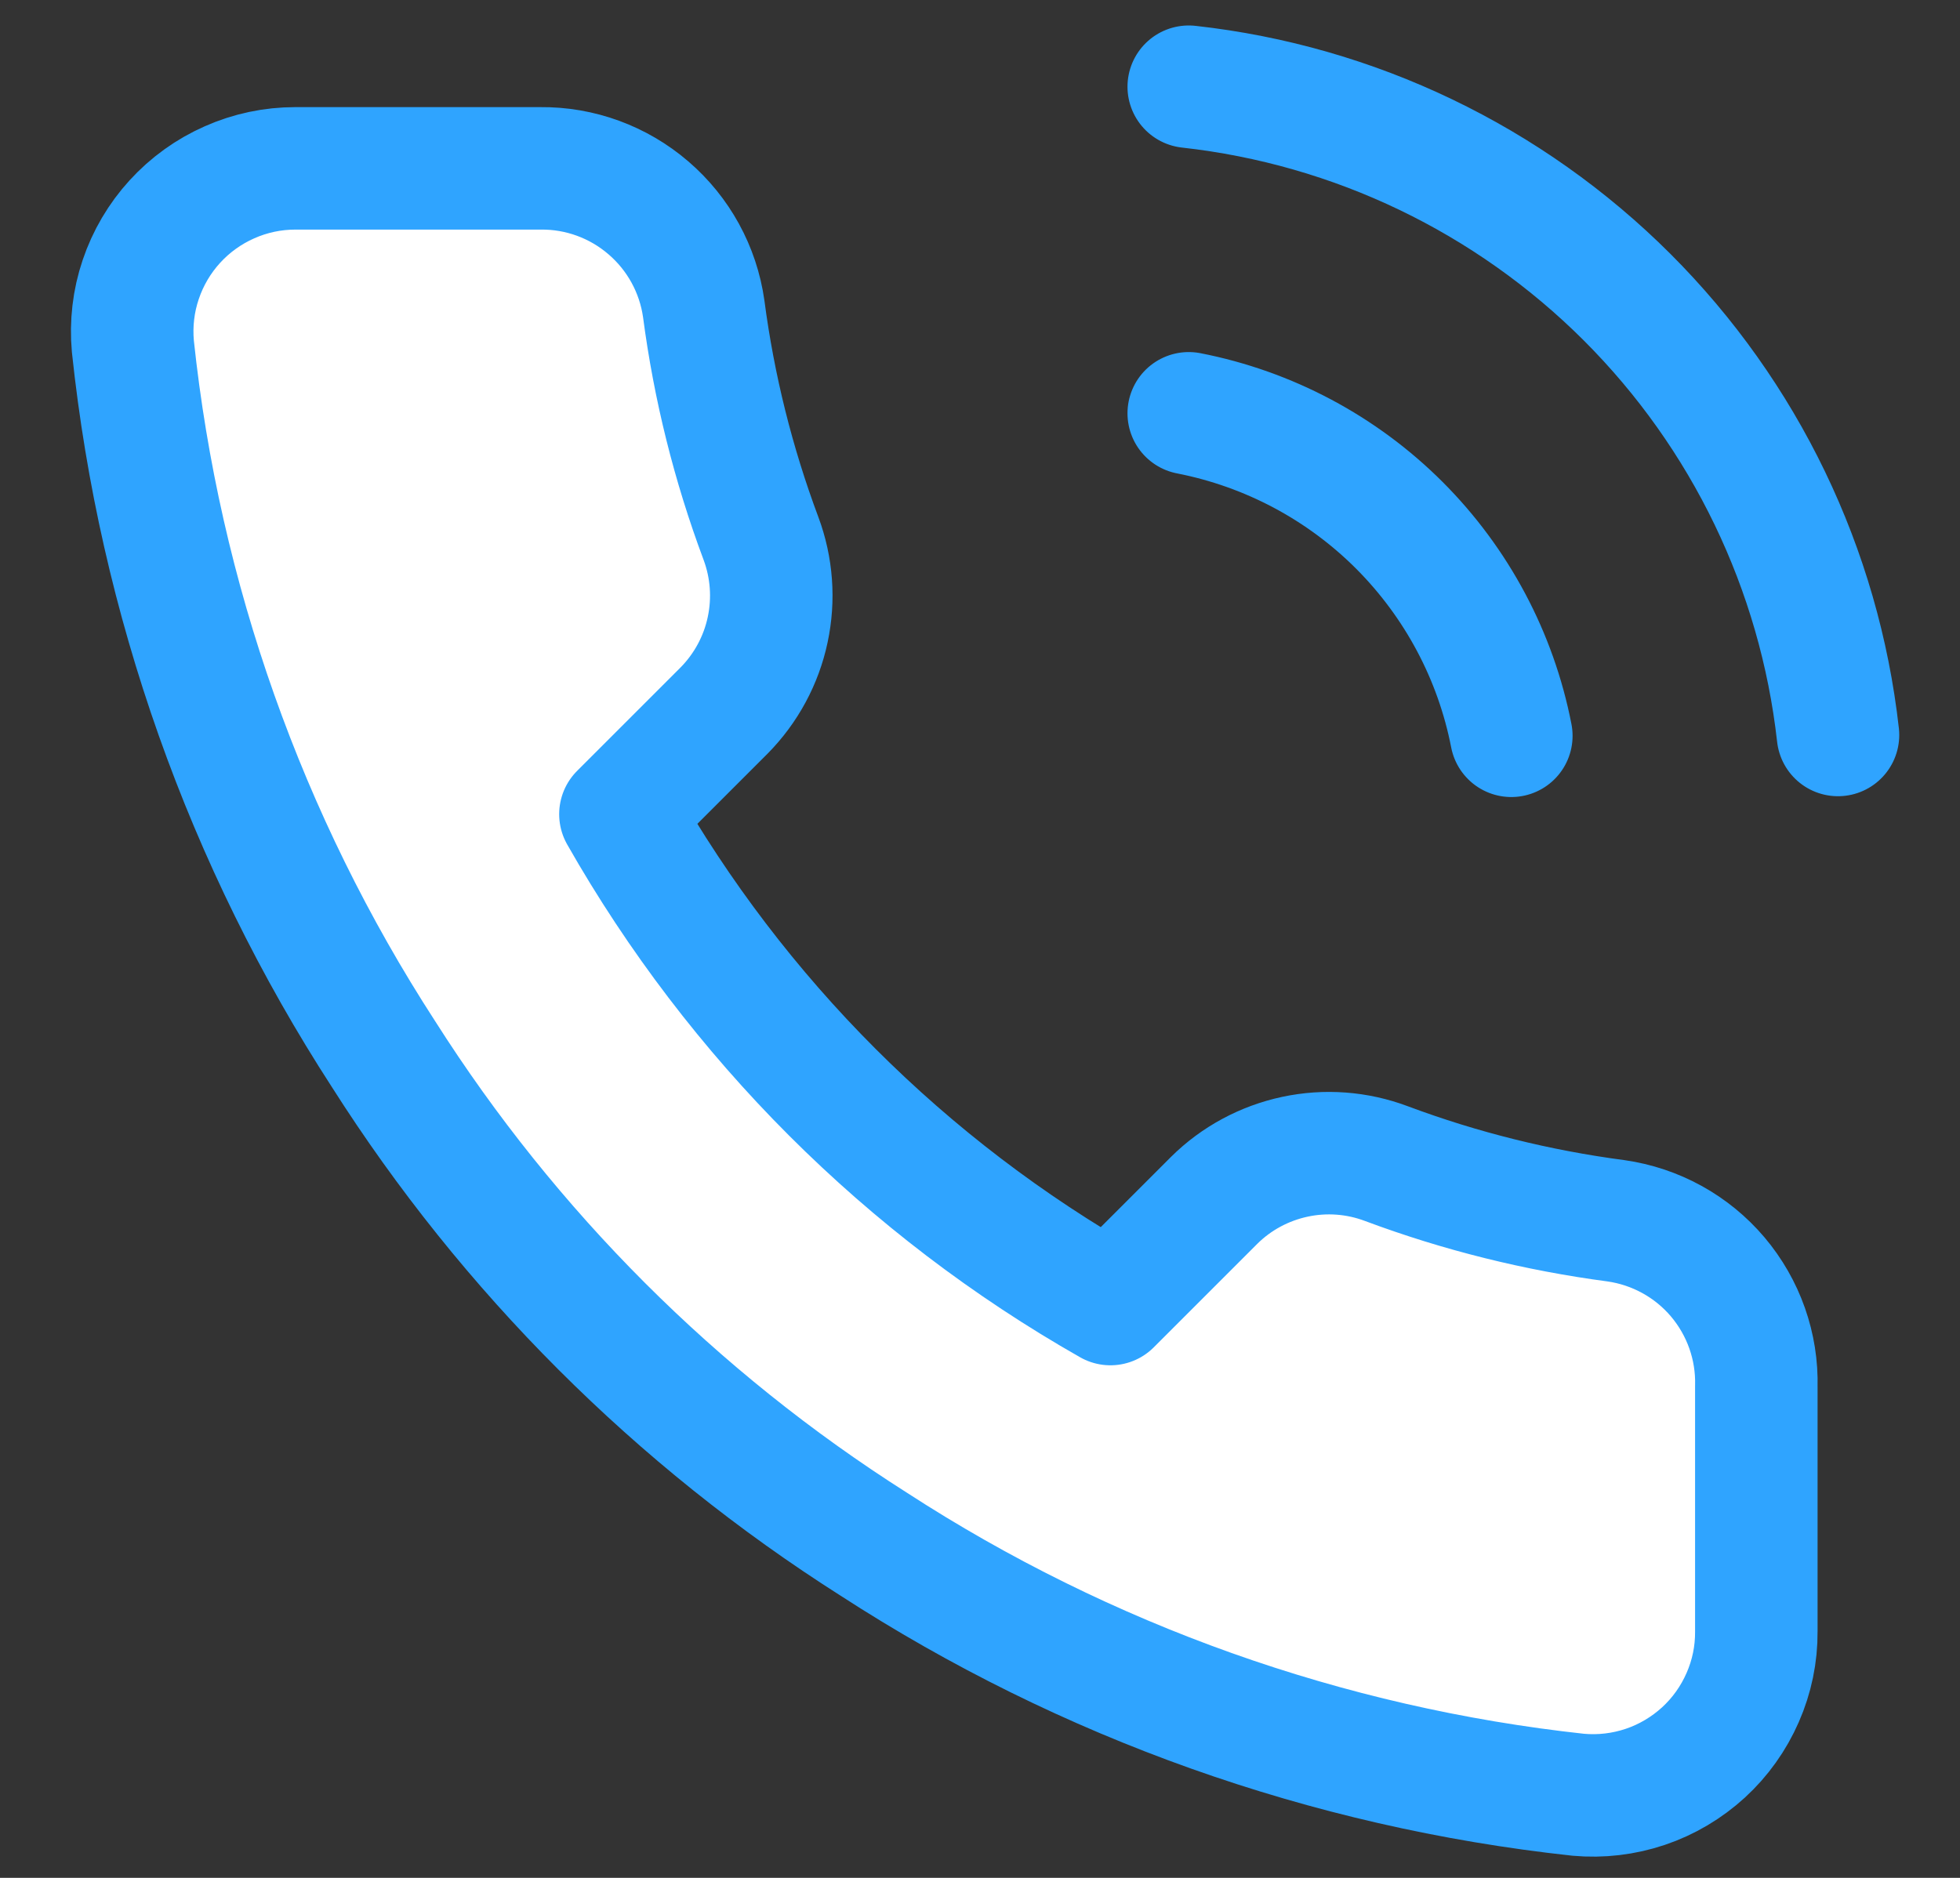 <svg width="24" height="23" viewBox="0 0 24 23" fill="none" xmlns="http://www.w3.org/2000/svg">
<rect x="0" y="0" width="24" height="23" fill="#333333" stroke="none"/>
<path d="M21.506 16.982V19.982C21.508 20.261 21.451 20.536 21.339 20.791C21.227 21.047 21.064 21.276 20.859 21.464C20.653 21.652 20.411 21.796 20.147 21.885C19.883 21.974 19.604 22.007 19.326 21.982C16.249 21.648 13.293 20.596 10.697 18.912C8.28 17.377 6.232 15.328 4.697 12.912C3.006 10.303 1.955 7.333 1.627 4.242C1.602 3.965 1.634 3.687 1.723 3.424C1.812 3.16 1.954 2.919 2.141 2.714C2.328 2.509 2.556 2.345 2.81 2.233C3.064 2.12 3.339 2.062 3.617 2.062H6.617C7.102 2.057 7.572 2.229 7.94 2.546C8.308 2.862 8.549 3.301 8.617 3.782C8.743 4.742 8.978 5.685 9.317 6.592C9.451 6.95 9.48 7.339 9.4 7.713C9.321 8.087 9.135 8.43 8.867 8.702L7.597 9.972C9.02 12.476 11.093 14.549 13.597 15.972L14.867 14.702C15.138 14.433 15.482 14.248 15.856 14.168C16.23 14.088 16.619 14.117 16.977 14.252C17.884 14.591 18.826 14.825 19.787 14.952C20.272 15.021 20.716 15.265 21.033 15.639C21.35 16.014 21.519 16.492 21.506 16.982Z" fill="white"/>
<path d="M14.556 5.062C15.533 5.253 16.431 5.73 17.135 6.434C17.838 7.138 18.316 8.035 18.506 9.012M14.556 1.062C16.586 1.287 18.478 2.196 19.923 3.639C21.367 5.082 22.279 6.973 22.506 9.002M21.506 16.982V19.982C21.508 20.261 21.451 20.536 21.339 20.791C21.227 21.047 21.064 21.276 20.859 21.464C20.653 21.652 20.411 21.796 20.147 21.885C19.883 21.974 19.604 22.007 19.326 21.982C16.249 21.648 13.293 20.596 10.697 18.912C8.28 17.377 6.232 15.328 4.697 12.912C3.006 10.303 1.955 7.333 1.627 4.242C1.602 3.965 1.634 3.687 1.723 3.424C1.812 3.16 1.954 2.919 2.141 2.714C2.328 2.509 2.556 2.345 2.81 2.233C3.064 2.12 3.339 2.062 3.617 2.062H6.617C7.102 2.057 7.572 2.229 7.94 2.546C8.308 2.862 8.549 3.301 8.617 3.782C8.743 4.742 8.978 5.685 9.317 6.592C9.451 6.95 9.48 7.339 9.4 7.713C9.321 8.087 9.135 8.43 8.867 8.702L7.597 9.972C9.02 12.476 11.093 14.549 13.597 15.972L14.867 14.702C15.138 14.433 15.482 14.248 15.856 14.168C16.23 14.088 16.619 14.117 16.977 14.252C17.884 14.591 18.826 14.825 19.787 14.952C20.272 15.021 20.716 15.265 21.033 15.639C21.35 16.014 21.519 16.492 21.506 16.982Z" stroke="#2FA4FF" stroke-width="1.5" stroke-linecap="round" stroke-linejoin="round"/>
</svg>

